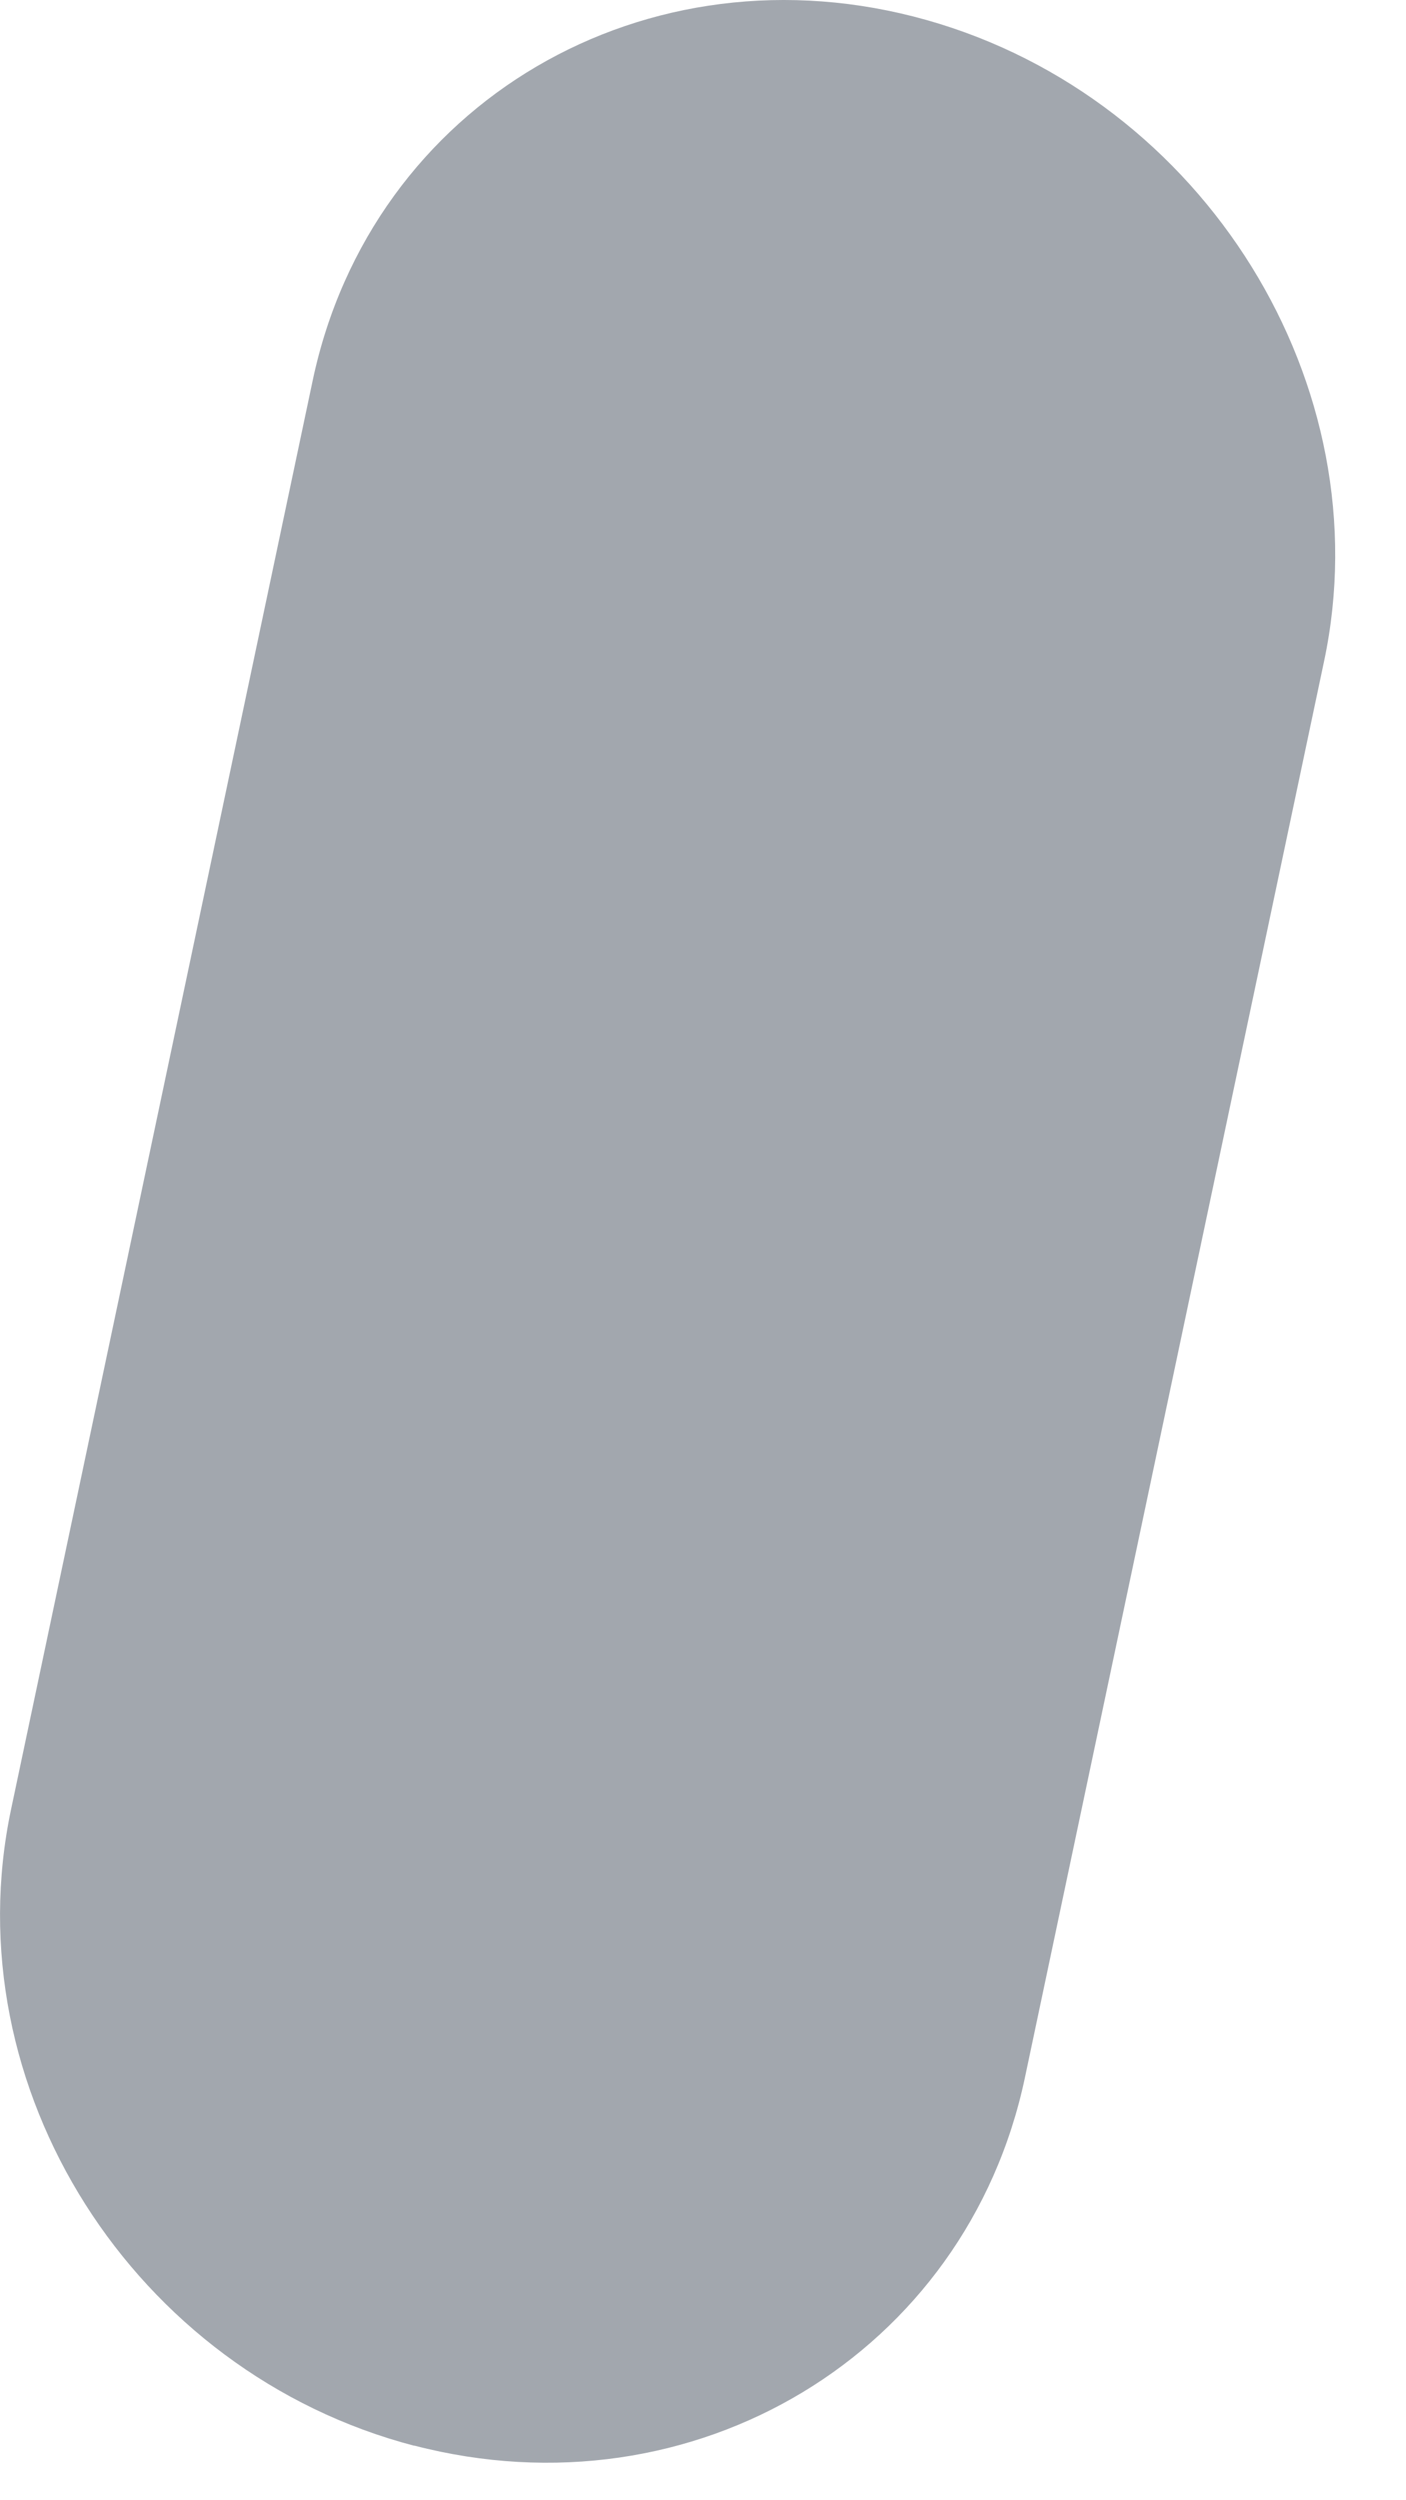 <?xml version="1.0" encoding="utf-8"?>
<svg xmlns="http://www.w3.org/2000/svg" fill="none" height="100%" overflow="visible" preserveAspectRatio="none" style="display: block;" viewBox="0 0 18 32" width="100%">
<path d="M5.305 31.303C1.709 30.365 -0.61 26.717 0.142 23.156L4.003 4.871C4.755 1.31 8.281 -0.753 11.861 0.256C15.425 1.261 17.7 4.935 16.951 8.464L13.121 26.592C12.376 30.121 8.882 32.231 5.302 31.3L5.305 31.303Z" fill="#A2A7AE" id="Vector"/>
</svg>